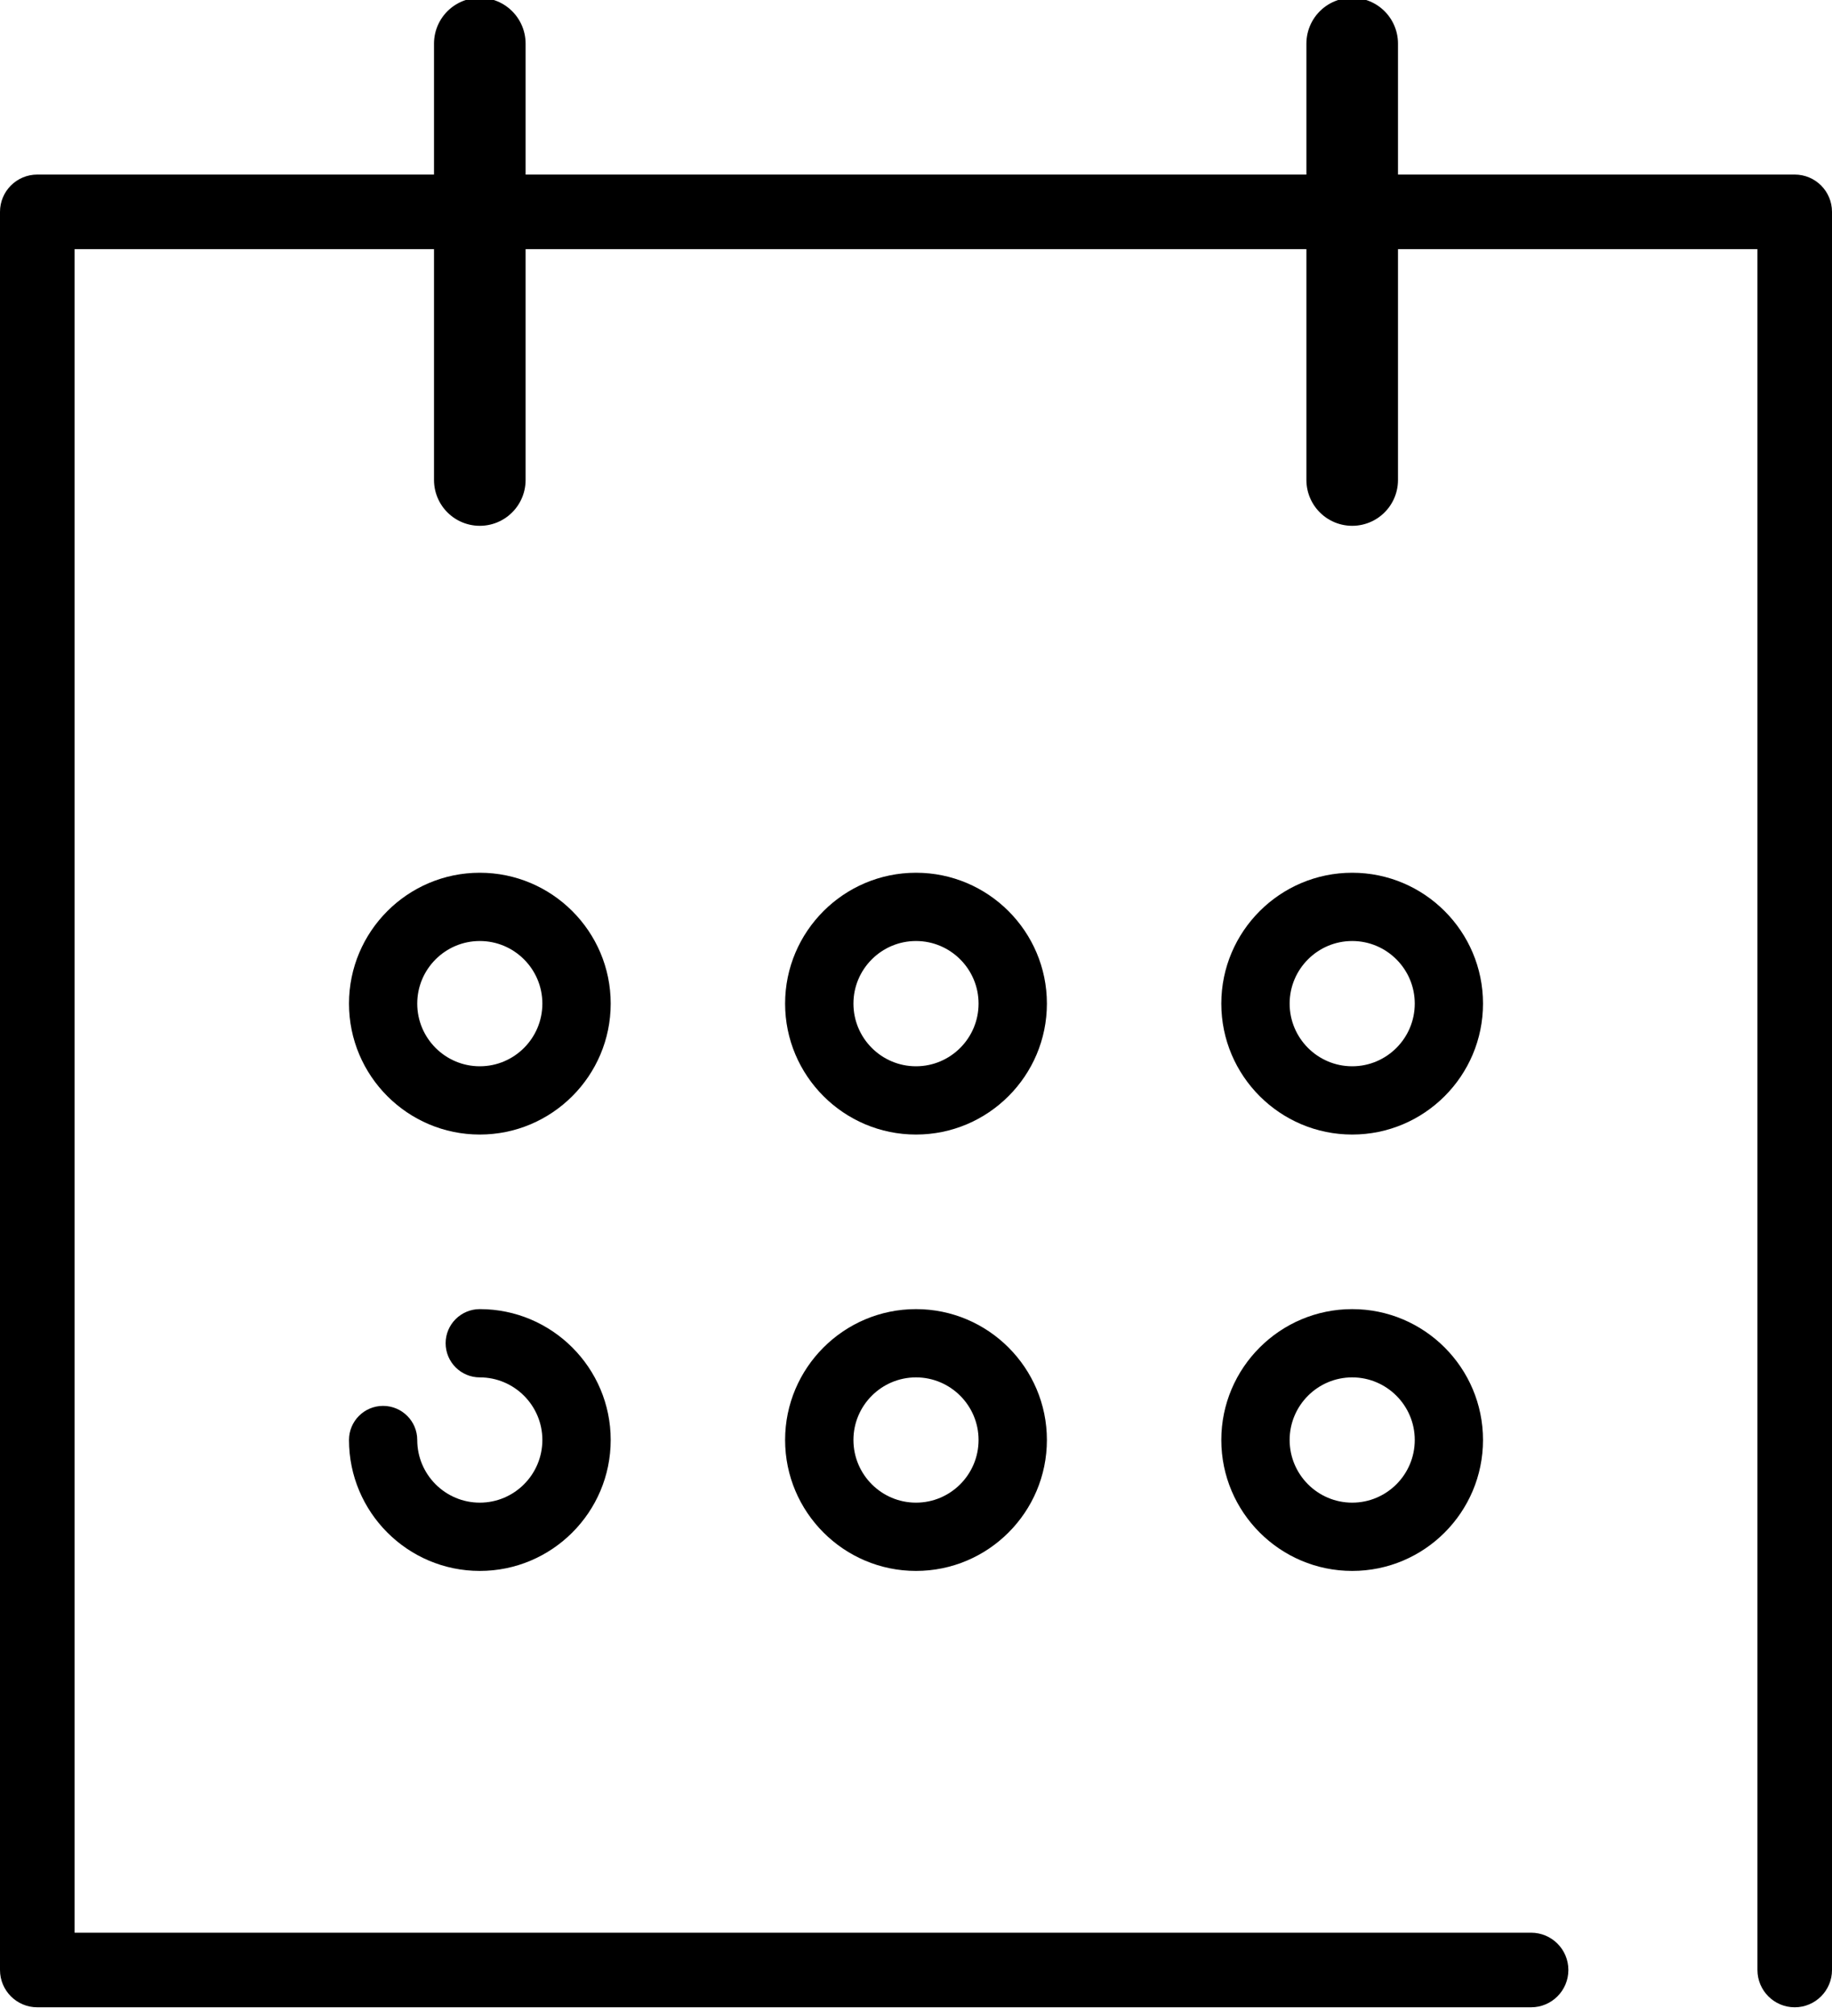 <svg xmlns="http://www.w3.org/2000/svg" width="20" height="22" viewBox="0 0 20 22">
  <g fill-rule="evenodd">
    <path fill-rule="nonzero" d="M19.593,1.905 L0.407,1.905 C0.182,1.905 0,2.087 0,2.312 L0,21.498 C0,21.722 0.182,21.905 0.407,21.905 L16.715,21.905 C16.94,21.905 17.122,21.722 17.122,21.498 C17.122,21.273 16.94,21.091 16.715,21.091 L0.814,21.091 L0.814,2.719 L19.186,2.719 L19.186,21.498 C19.186,21.722 19.368,21.905 19.593,21.905 C19.818,21.905 20,21.722 20,21.498 L20,2.312 C20,2.087 19.818,1.905 19.593,1.905 Z"/>
    <path fill-rule="nonzero" d="M5.238 9.524C4.45 9.524 3.81 10.165 3.81 10.952 3.81 11.74 4.45 12.381 5.238 12.381 6.026 12.381 6.667 11.74 6.667 10.952 6.667 10.165 6.026 9.524 5.238 9.524zM5.238 11.636C4.861 11.636 4.555 11.329 4.555 10.952 4.555 10.576 4.861 10.269 5.238 10.269 5.615 10.269 5.921 10.576 5.921 10.952 5.921 11.329 5.615 11.636 5.238 11.636zM10 9.524C9.212 9.524 8.571 10.165 8.571 10.952 8.571 11.74 9.212 12.381 10 12.381 10.788 12.381 11.429 11.74 11.429 10.952 11.429 10.165 10.788 9.524 10 9.524zM10 11.636C9.623 11.636 9.317 11.329 9.317 10.952 9.317 10.576 9.623 10.269 10 10.269 10.377 10.269 10.683 10.576 10.683 10.952 10.683 11.329 10.377 11.636 10 11.636zM14.762 9.524C13.974 9.524 13.333 10.165 13.333 10.952 13.333 11.74 13.974 12.381 14.762 12.381 15.55 12.381 16.19 11.74 16.19 10.952 16.19 10.165 15.55 9.524 14.762 9.524zM14.762 11.636C14.385 11.636 14.079 11.329 14.079 10.952 14.079 10.576 14.385 10.269 14.762 10.269 15.139 10.269 15.445 10.576 15.445 10.952 15.445 11.329 15.139 11.636 14.762 11.636zM10 14.286C9.212 14.286 8.571 14.927 8.571 15.714 8.571 16.502 9.212 17.143 10 17.143 10.788 17.143 11.429 16.502 11.429 15.714 11.429 14.927 10.788 14.286 10 14.286zM10 16.398C9.623 16.398 9.317 16.091 9.317 15.714 9.317 15.338 9.623 15.031 10 15.031 10.377 15.031 10.683 15.338 10.683 15.714 10.683 16.091 10.377 16.398 10 16.398zM14.762 14.286C13.974 14.286 13.333 14.927 13.333 15.714 13.333 16.502 13.974 17.143 14.762 17.143 15.55 17.143 16.19 16.502 16.19 15.714 16.19 14.927 15.55 14.286 14.762 14.286zM14.762 16.398C14.385 16.398 14.079 16.091 14.079 15.714 14.079 15.338 14.385 15.031 14.762 15.031 15.139 15.031 15.445 15.338 15.445 15.714 15.445 16.091 15.139 16.398 14.762 16.398zM5.238 14.286C5.032 14.286 4.865 14.453 4.865 14.658 4.865 14.864 5.032 15.031 5.238 15.031 5.615 15.031 5.921 15.338 5.921 15.714 5.921 16.091 5.615 16.398 5.238 16.398 4.861 16.398 4.555 16.091 4.555 15.714 4.555 15.509 4.388 15.342 4.182 15.342 3.976 15.342 3.81 15.509 3.81 15.714 3.81 16.502 4.45 17.143 5.238 17.143 6.026 17.143 6.667 16.502 6.667 15.714 6.667 14.927 6.026 14.286 5.238 14.286z"/>
    <path stroke="#000" stroke-linecap="round" stroke-linejoin="round" d="M5.238.476L5.238 5.238M14.762.476L14.762 5.238"/>
  </g>
</svg>
